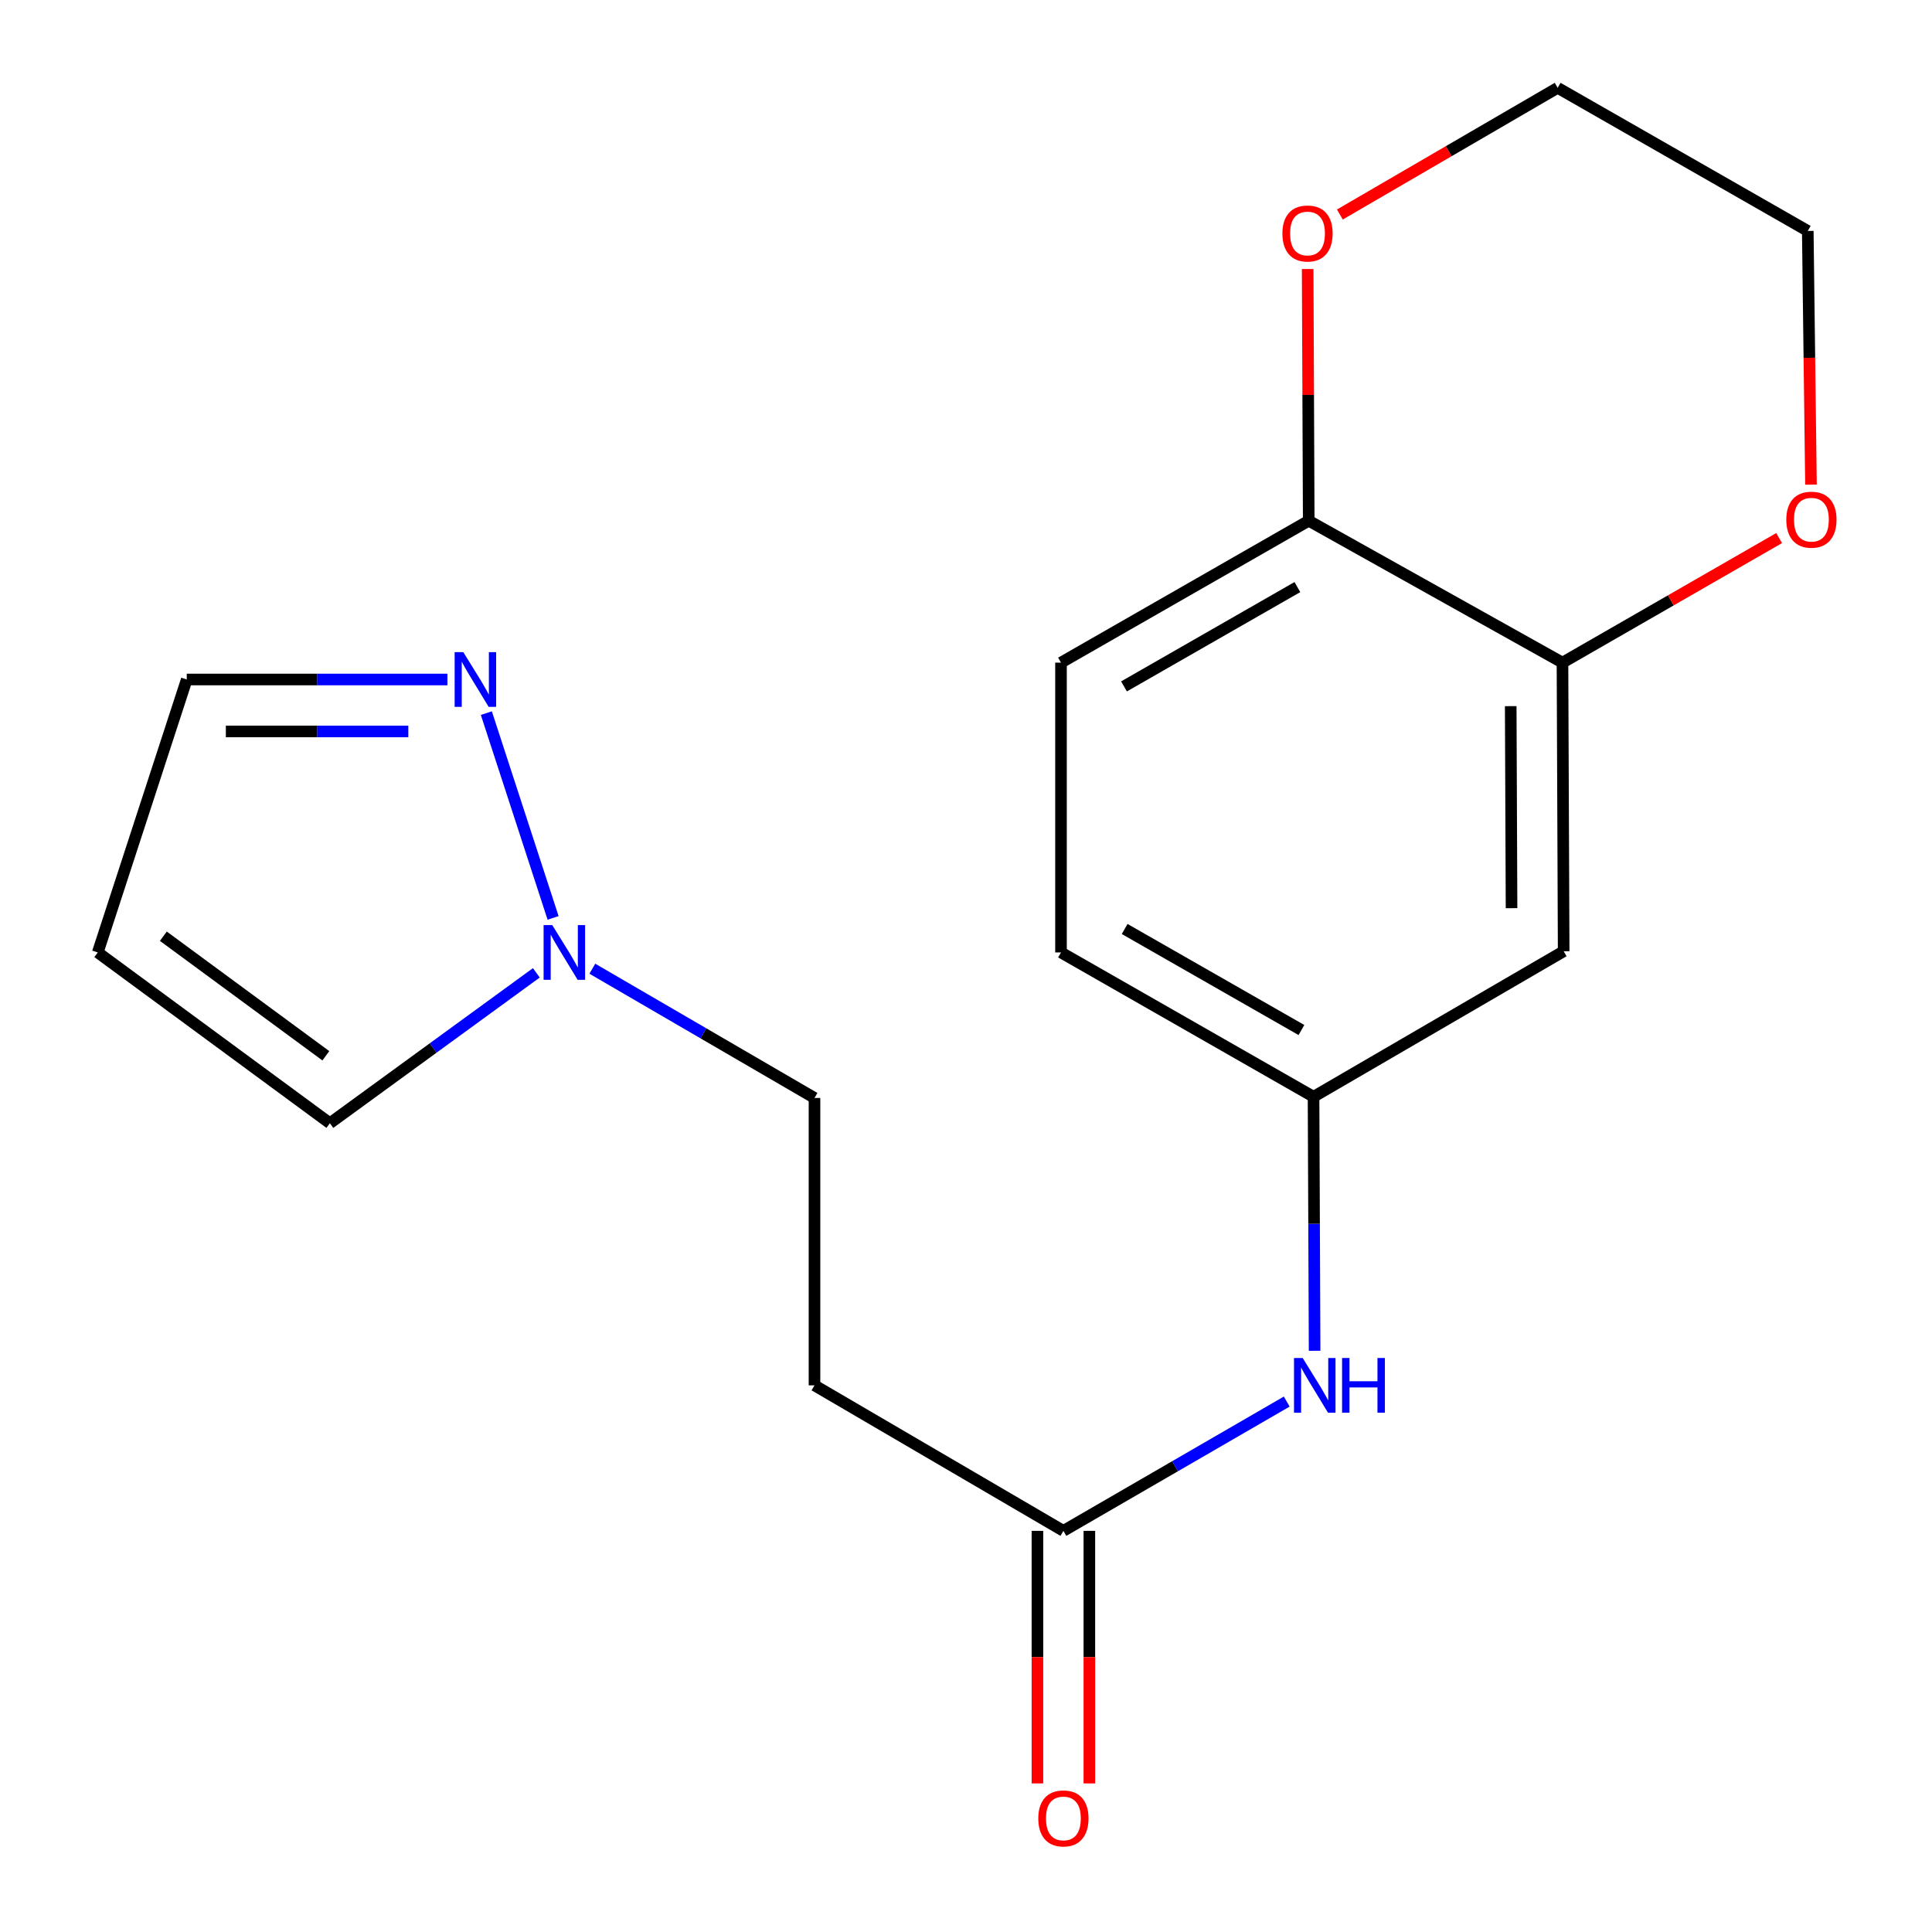 <?xml version='1.0' encoding='iso-8859-1'?>
<svg version='1.1' baseProfile='full'
              xmlns='http://www.w3.org/2000/svg'
                      xmlns:rdkit='http://www.rdkit.org/xml'
                      xmlns:xlink='http://www.w3.org/1999/xlink'
                  xml:space='preserve'
width='1000px' height='1000px' viewBox='0 0 1000 1000'>
<!-- END OF HEADER -->
<rect style='opacity:1.0;fill:#FFFFFF;stroke:none' width='1000' height='1000' x='0' y='0'> </rect>
<path class='bond-0' d='M 286.28,475.104 L 251.733,369.11' style='fill:none;fill-rule:evenodd;stroke:#0000FF;stroke-width:6px;stroke-linecap:butt;stroke-linejoin:miter;stroke-opacity:1' />
<path class='bond-8' d='M 277.612,503.536 L 224.177,542.459' style='fill:none;fill-rule:evenodd;stroke:#0000FF;stroke-width:6px;stroke-linecap:butt;stroke-linejoin:miter;stroke-opacity:1' />
<path class='bond-8' d='M 224.177,542.459 L 170.741,581.381' style='fill:none;fill-rule:evenodd;stroke:#000000;stroke-width:6px;stroke-linecap:butt;stroke-linejoin:miter;stroke-opacity:1' />
<path class='bond-14' d='M 306.591,501.405 L 364.086,534.851' style='fill:none;fill-rule:evenodd;stroke:#0000FF;stroke-width:6px;stroke-linecap:butt;stroke-linejoin:miter;stroke-opacity:1' />
<path class='bond-14' d='M 364.086,534.851 L 421.581,568.298' style='fill:none;fill-rule:evenodd;stroke:#000000;stroke-width:6px;stroke-linecap:butt;stroke-linejoin:miter;stroke-opacity:1' />
<path class='bond-12' d='M 231.585,351.705 L 164.123,351.705' style='fill:none;fill-rule:evenodd;stroke:#0000FF;stroke-width:6px;stroke-linecap:butt;stroke-linejoin:miter;stroke-opacity:1' />
<path class='bond-12' d='M 164.123,351.705 L 96.661,351.705' style='fill:none;fill-rule:evenodd;stroke:#000000;stroke-width:6px;stroke-linecap:butt;stroke-linejoin:miter;stroke-opacity:1' />
<path class='bond-12' d='M 211.347,378.589 L 164.123,378.589' style='fill:none;fill-rule:evenodd;stroke:#0000FF;stroke-width:6px;stroke-linecap:butt;stroke-linejoin:miter;stroke-opacity:1' />
<path class='bond-12' d='M 164.123,378.589 L 116.9,378.589' style='fill:none;fill-rule:evenodd;stroke:#000000;stroke-width:6px;stroke-linecap:butt;stroke-linejoin:miter;stroke-opacity:1' />
<path class='bond-1' d='M 808.736,342.983 L 809.348,492.366' style='fill:none;fill-rule:evenodd;stroke:#000000;stroke-width:6px;stroke-linecap:butt;stroke-linejoin:miter;stroke-opacity:1' />
<path class='bond-1' d='M 781.945,365.5 L 782.373,470.069' style='fill:none;fill-rule:evenodd;stroke:#000000;stroke-width:6px;stroke-linecap:butt;stroke-linejoin:miter;stroke-opacity:1' />
<path class='bond-10' d='M 808.736,342.983 L 864.802,310.748' style='fill:none;fill-rule:evenodd;stroke:#000000;stroke-width:6px;stroke-linecap:butt;stroke-linejoin:miter;stroke-opacity:1' />
<path class='bond-10' d='M 864.802,310.748 L 920.868,278.513' style='fill:none;fill-rule:evenodd;stroke:#FF0000;stroke-width:6px;stroke-linecap:butt;stroke-linejoin:miter;stroke-opacity:1' />
<path class='bond-20' d='M 808.736,342.983 L 677.394,269.53' style='fill:none;fill-rule:evenodd;stroke:#000000;stroke-width:6px;stroke-linecap:butt;stroke-linejoin:miter;stroke-opacity:1' />
<path class='bond-2' d='M 550.414,792.374 L 421.581,717.054' style='fill:none;fill-rule:evenodd;stroke:#000000;stroke-width:6px;stroke-linecap:butt;stroke-linejoin:miter;stroke-opacity:1' />
<path class='bond-5' d='M 550.414,792.374 L 608.216,758.911' style='fill:none;fill-rule:evenodd;stroke:#000000;stroke-width:6px;stroke-linecap:butt;stroke-linejoin:miter;stroke-opacity:1' />
<path class='bond-5' d='M 608.216,758.911 L 666.017,725.448' style='fill:none;fill-rule:evenodd;stroke:#0000FF;stroke-width:6px;stroke-linecap:butt;stroke-linejoin:miter;stroke-opacity:1' />
<path class='bond-13' d='M 536.972,792.374 L 536.972,857.732' style='fill:none;fill-rule:evenodd;stroke:#000000;stroke-width:6px;stroke-linecap:butt;stroke-linejoin:miter;stroke-opacity:1' />
<path class='bond-13' d='M 536.972,857.732 L 536.972,923.091' style='fill:none;fill-rule:evenodd;stroke:#FF0000;stroke-width:6px;stroke-linecap:butt;stroke-linejoin:miter;stroke-opacity:1' />
<path class='bond-13' d='M 563.855,792.374 L 563.855,857.732' style='fill:none;fill-rule:evenodd;stroke:#000000;stroke-width:6px;stroke-linecap:butt;stroke-linejoin:miter;stroke-opacity:1' />
<path class='bond-13' d='M 563.855,857.732 L 563.855,923.091' style='fill:none;fill-rule:evenodd;stroke:#FF0000;stroke-width:6px;stroke-linecap:butt;stroke-linejoin:miter;stroke-opacity:1' />
<path class='bond-3' d='M 809.348,492.366 L 679.888,567.686' style='fill:none;fill-rule:evenodd;stroke:#000000;stroke-width:6px;stroke-linecap:butt;stroke-linejoin:miter;stroke-opacity:1' />
<path class='bond-4' d='M 421.581,717.054 L 421.581,568.298' style='fill:none;fill-rule:evenodd;stroke:#000000;stroke-width:6px;stroke-linecap:butt;stroke-linejoin:miter;stroke-opacity:1' />
<path class='bond-9' d='M 680.441,699.16 L 680.165,633.423' style='fill:none;fill-rule:evenodd;stroke:#0000FF;stroke-width:6px;stroke-linecap:butt;stroke-linejoin:miter;stroke-opacity:1' />
<path class='bond-9' d='M 680.165,633.423 L 679.888,567.686' style='fill:none;fill-rule:evenodd;stroke:#000000;stroke-width:6px;stroke-linecap:butt;stroke-linejoin:miter;stroke-opacity:1' />
<path class='bond-6' d='M 677.394,269.53 L 549.174,342.983' style='fill:none;fill-rule:evenodd;stroke:#000000;stroke-width:6px;stroke-linecap:butt;stroke-linejoin:miter;stroke-opacity:1' />
<path class='bond-6' d='M 671.524,303.875 L 581.77,355.292' style='fill:none;fill-rule:evenodd;stroke:#000000;stroke-width:6px;stroke-linecap:butt;stroke-linejoin:miter;stroke-opacity:1' />
<path class='bond-11' d='M 677.394,269.53 L 677.12,204.391' style='fill:none;fill-rule:evenodd;stroke:#000000;stroke-width:6px;stroke-linecap:butt;stroke-linejoin:miter;stroke-opacity:1' />
<path class='bond-11' d='M 677.12,204.391 L 676.845,139.253' style='fill:none;fill-rule:evenodd;stroke:#FF0000;stroke-width:6px;stroke-linecap:butt;stroke-linejoin:miter;stroke-opacity:1' />
<path class='bond-7' d='M 50.601,492.979 L 170.741,581.381' style='fill:none;fill-rule:evenodd;stroke:#000000;stroke-width:6px;stroke-linecap:butt;stroke-linejoin:miter;stroke-opacity:1' />
<path class='bond-7' d='M 84.555,484.586 L 168.653,546.468' style='fill:none;fill-rule:evenodd;stroke:#000000;stroke-width:6px;stroke-linecap:butt;stroke-linejoin:miter;stroke-opacity:1' />
<path class='bond-19' d='M 50.601,492.979 L 96.661,351.705' style='fill:none;fill-rule:evenodd;stroke:#000000;stroke-width:6px;stroke-linecap:butt;stroke-linejoin:miter;stroke-opacity:1' />
<path class='bond-16' d='M 679.888,567.686 L 549.174,492.979' style='fill:none;fill-rule:evenodd;stroke:#000000;stroke-width:6px;stroke-linecap:butt;stroke-linejoin:miter;stroke-opacity:1' />
<path class='bond-16' d='M 673.621,533.139 L 582.121,480.844' style='fill:none;fill-rule:evenodd;stroke:#000000;stroke-width:6px;stroke-linecap:butt;stroke-linejoin:miter;stroke-opacity:1' />
<path class='bond-17' d='M 937.356,250.848 L 936.529,185.191' style='fill:none;fill-rule:evenodd;stroke:#FF0000;stroke-width:6px;stroke-linecap:butt;stroke-linejoin:miter;stroke-opacity:1' />
<path class='bond-17' d='M 936.529,185.191 L 935.702,119.534' style='fill:none;fill-rule:evenodd;stroke:#000000;stroke-width:6px;stroke-linecap:butt;stroke-linejoin:miter;stroke-opacity:1' />
<path class='bond-18' d='M 693.512,111.033 L 749.877,78.244' style='fill:none;fill-rule:evenodd;stroke:#FF0000;stroke-width:6px;stroke-linecap:butt;stroke-linejoin:miter;stroke-opacity:1' />
<path class='bond-18' d='M 749.877,78.244 L 806.242,45.455' style='fill:none;fill-rule:evenodd;stroke:#000000;stroke-width:6px;stroke-linecap:butt;stroke-linejoin:miter;stroke-opacity:1' />
<path class='bond-15' d='M 549.174,342.983 L 549.174,492.979' style='fill:none;fill-rule:evenodd;stroke:#000000;stroke-width:6px;stroke-linecap:butt;stroke-linejoin:miter;stroke-opacity:1' />
<path class='bond-21' d='M 935.702,119.534 L 806.242,45.455' style='fill:none;fill-rule:evenodd;stroke:#000000;stroke-width:6px;stroke-linecap:butt;stroke-linejoin:miter;stroke-opacity:1' />
<path  class='atom-0' d='M 285.846 478.819
L 295.126 493.819
Q 296.046 495.299, 297.526 497.979
Q 299.006 500.659, 299.086 500.819
L 299.086 478.819
L 302.846 478.819
L 302.846 507.139
L 298.966 507.139
L 289.006 490.739
Q 287.846 488.819, 286.606 486.619
Q 285.406 484.419, 285.046 483.739
L 285.046 507.139
L 281.366 507.139
L 281.366 478.819
L 285.846 478.819
' fill='#0000FF'/>
<path  class='atom-1' d='M 239.8 337.545
L 249.08 352.545
Q 250 354.025, 251.48 356.705
Q 252.96 359.385, 253.04 359.545
L 253.04 337.545
L 256.8 337.545
L 256.8 365.865
L 252.92 365.865
L 242.96 349.465
Q 241.8 347.545, 240.56 345.345
Q 239.36 343.145, 239 342.465
L 239 365.865
L 235.32 365.865
L 235.32 337.545
L 239.8 337.545
' fill='#0000FF'/>
<path  class='atom-6' d='M 674.256 702.894
L 683.536 717.894
Q 684.456 719.374, 685.936 722.054
Q 687.416 724.734, 687.496 724.894
L 687.496 702.894
L 691.256 702.894
L 691.256 731.214
L 687.376 731.214
L 677.416 714.814
Q 676.256 712.894, 675.016 710.694
Q 673.816 708.494, 673.456 707.814
L 673.456 731.214
L 669.776 731.214
L 669.776 702.894
L 674.256 702.894
' fill='#0000FF'/>
<path  class='atom-6' d='M 694.656 702.894
L 698.496 702.894
L 698.496 714.934
L 712.976 714.934
L 712.976 702.894
L 716.816 702.894
L 716.816 731.214
L 712.976 731.214
L 712.976 718.134
L 698.496 718.134
L 698.496 731.214
L 694.656 731.214
L 694.656 702.894
' fill='#0000FF'/>
<path  class='atom-11' d='M 924.584 268.983
Q 924.584 262.183, 927.944 258.383
Q 931.304 254.583, 937.584 254.583
Q 943.864 254.583, 947.224 258.383
Q 950.584 262.183, 950.584 268.983
Q 950.584 275.863, 947.184 279.783
Q 943.784 283.663, 937.584 283.663
Q 931.344 283.663, 927.944 279.783
Q 924.584 275.903, 924.584 268.983
M 937.584 280.463
Q 941.904 280.463, 944.224 277.583
Q 946.584 274.663, 946.584 268.983
Q 946.584 263.423, 944.224 260.623
Q 941.904 257.783, 937.584 257.783
Q 933.264 257.783, 930.904 260.583
Q 928.584 263.383, 928.584 268.983
Q 928.584 274.703, 930.904 277.583
Q 933.264 280.463, 937.584 280.463
' fill='#FF0000'/>
<path  class='atom-12' d='M 663.767 120.854
Q 663.767 114.054, 667.127 110.254
Q 670.487 106.454, 676.767 106.454
Q 683.047 106.454, 686.407 110.254
Q 689.767 114.054, 689.767 120.854
Q 689.767 127.734, 686.367 131.654
Q 682.967 135.534, 676.767 135.534
Q 670.527 135.534, 667.127 131.654
Q 663.767 127.774, 663.767 120.854
M 676.767 132.334
Q 681.087 132.334, 683.407 129.454
Q 685.767 126.534, 685.767 120.854
Q 685.767 115.294, 683.407 112.494
Q 681.087 109.654, 676.767 109.654
Q 672.447 109.654, 670.087 112.454
Q 667.767 115.254, 667.767 120.854
Q 667.767 126.574, 670.087 129.454
Q 672.447 132.334, 676.767 132.334
' fill='#FF0000'/>
<path  class='atom-14' d='M 537.414 941.21
Q 537.414 934.41, 540.774 930.61
Q 544.134 926.81, 550.414 926.81
Q 556.694 926.81, 560.054 930.61
Q 563.414 934.41, 563.414 941.21
Q 563.414 948.09, 560.014 952.01
Q 556.614 955.89, 550.414 955.89
Q 544.174 955.89, 540.774 952.01
Q 537.414 948.13, 537.414 941.21
M 550.414 952.69
Q 554.734 952.69, 557.054 949.81
Q 559.414 946.89, 559.414 941.21
Q 559.414 935.65, 557.054 932.85
Q 554.734 930.01, 550.414 930.01
Q 546.094 930.01, 543.734 932.81
Q 541.414 935.61, 541.414 941.21
Q 541.414 946.93, 543.734 949.81
Q 546.094 952.69, 550.414 952.69
' fill='#FF0000'/>
</svg>
